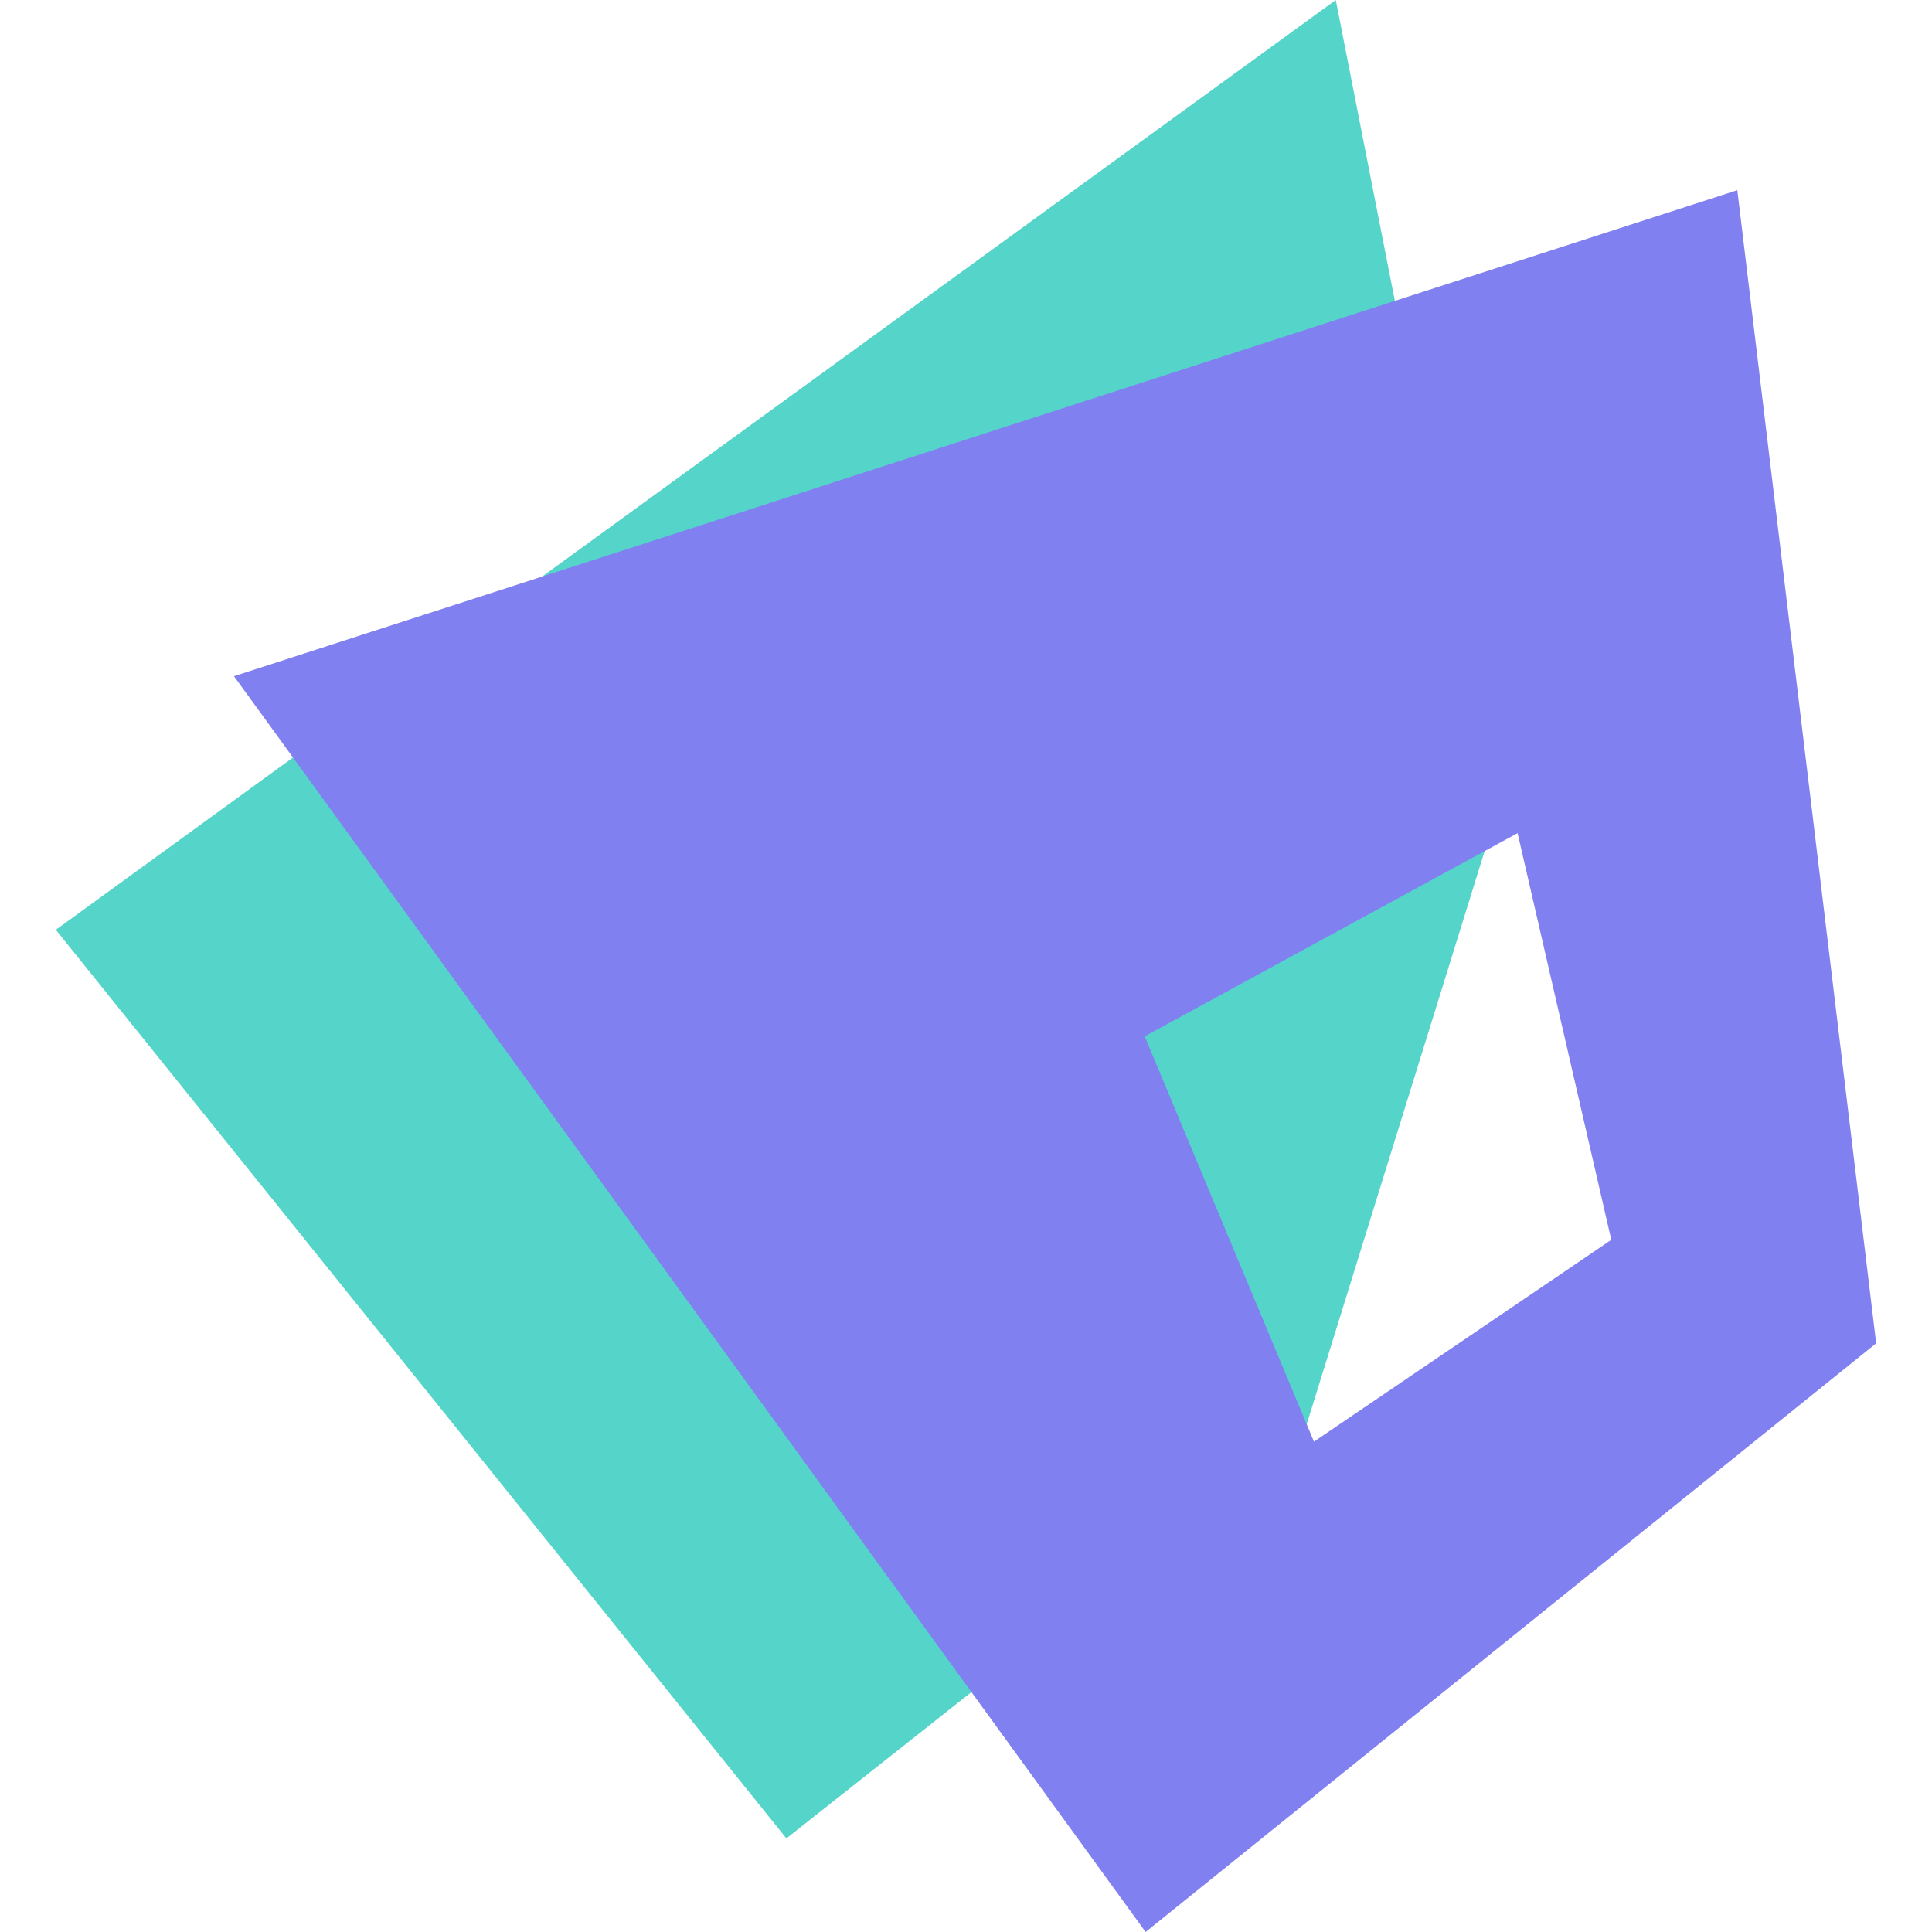 <svg xmlns="http://www.w3.org/2000/svg" fill="none" viewBox="0 0 30 30"><path fill="#55d4ca" d="M20.742 0 .867 14.438l11.344 14.109 8.062-6.375 2.954-9.516Z"/><path fill="#8180f0" fill-rule="evenodd" d="m3.633 10.5 23.344-7.547 2.156 17.906L17.789 30zm16.77 11.886 4.617-3.134-1.455-6.315-5.79 3.155z" clip-rule="evenodd"/></svg>